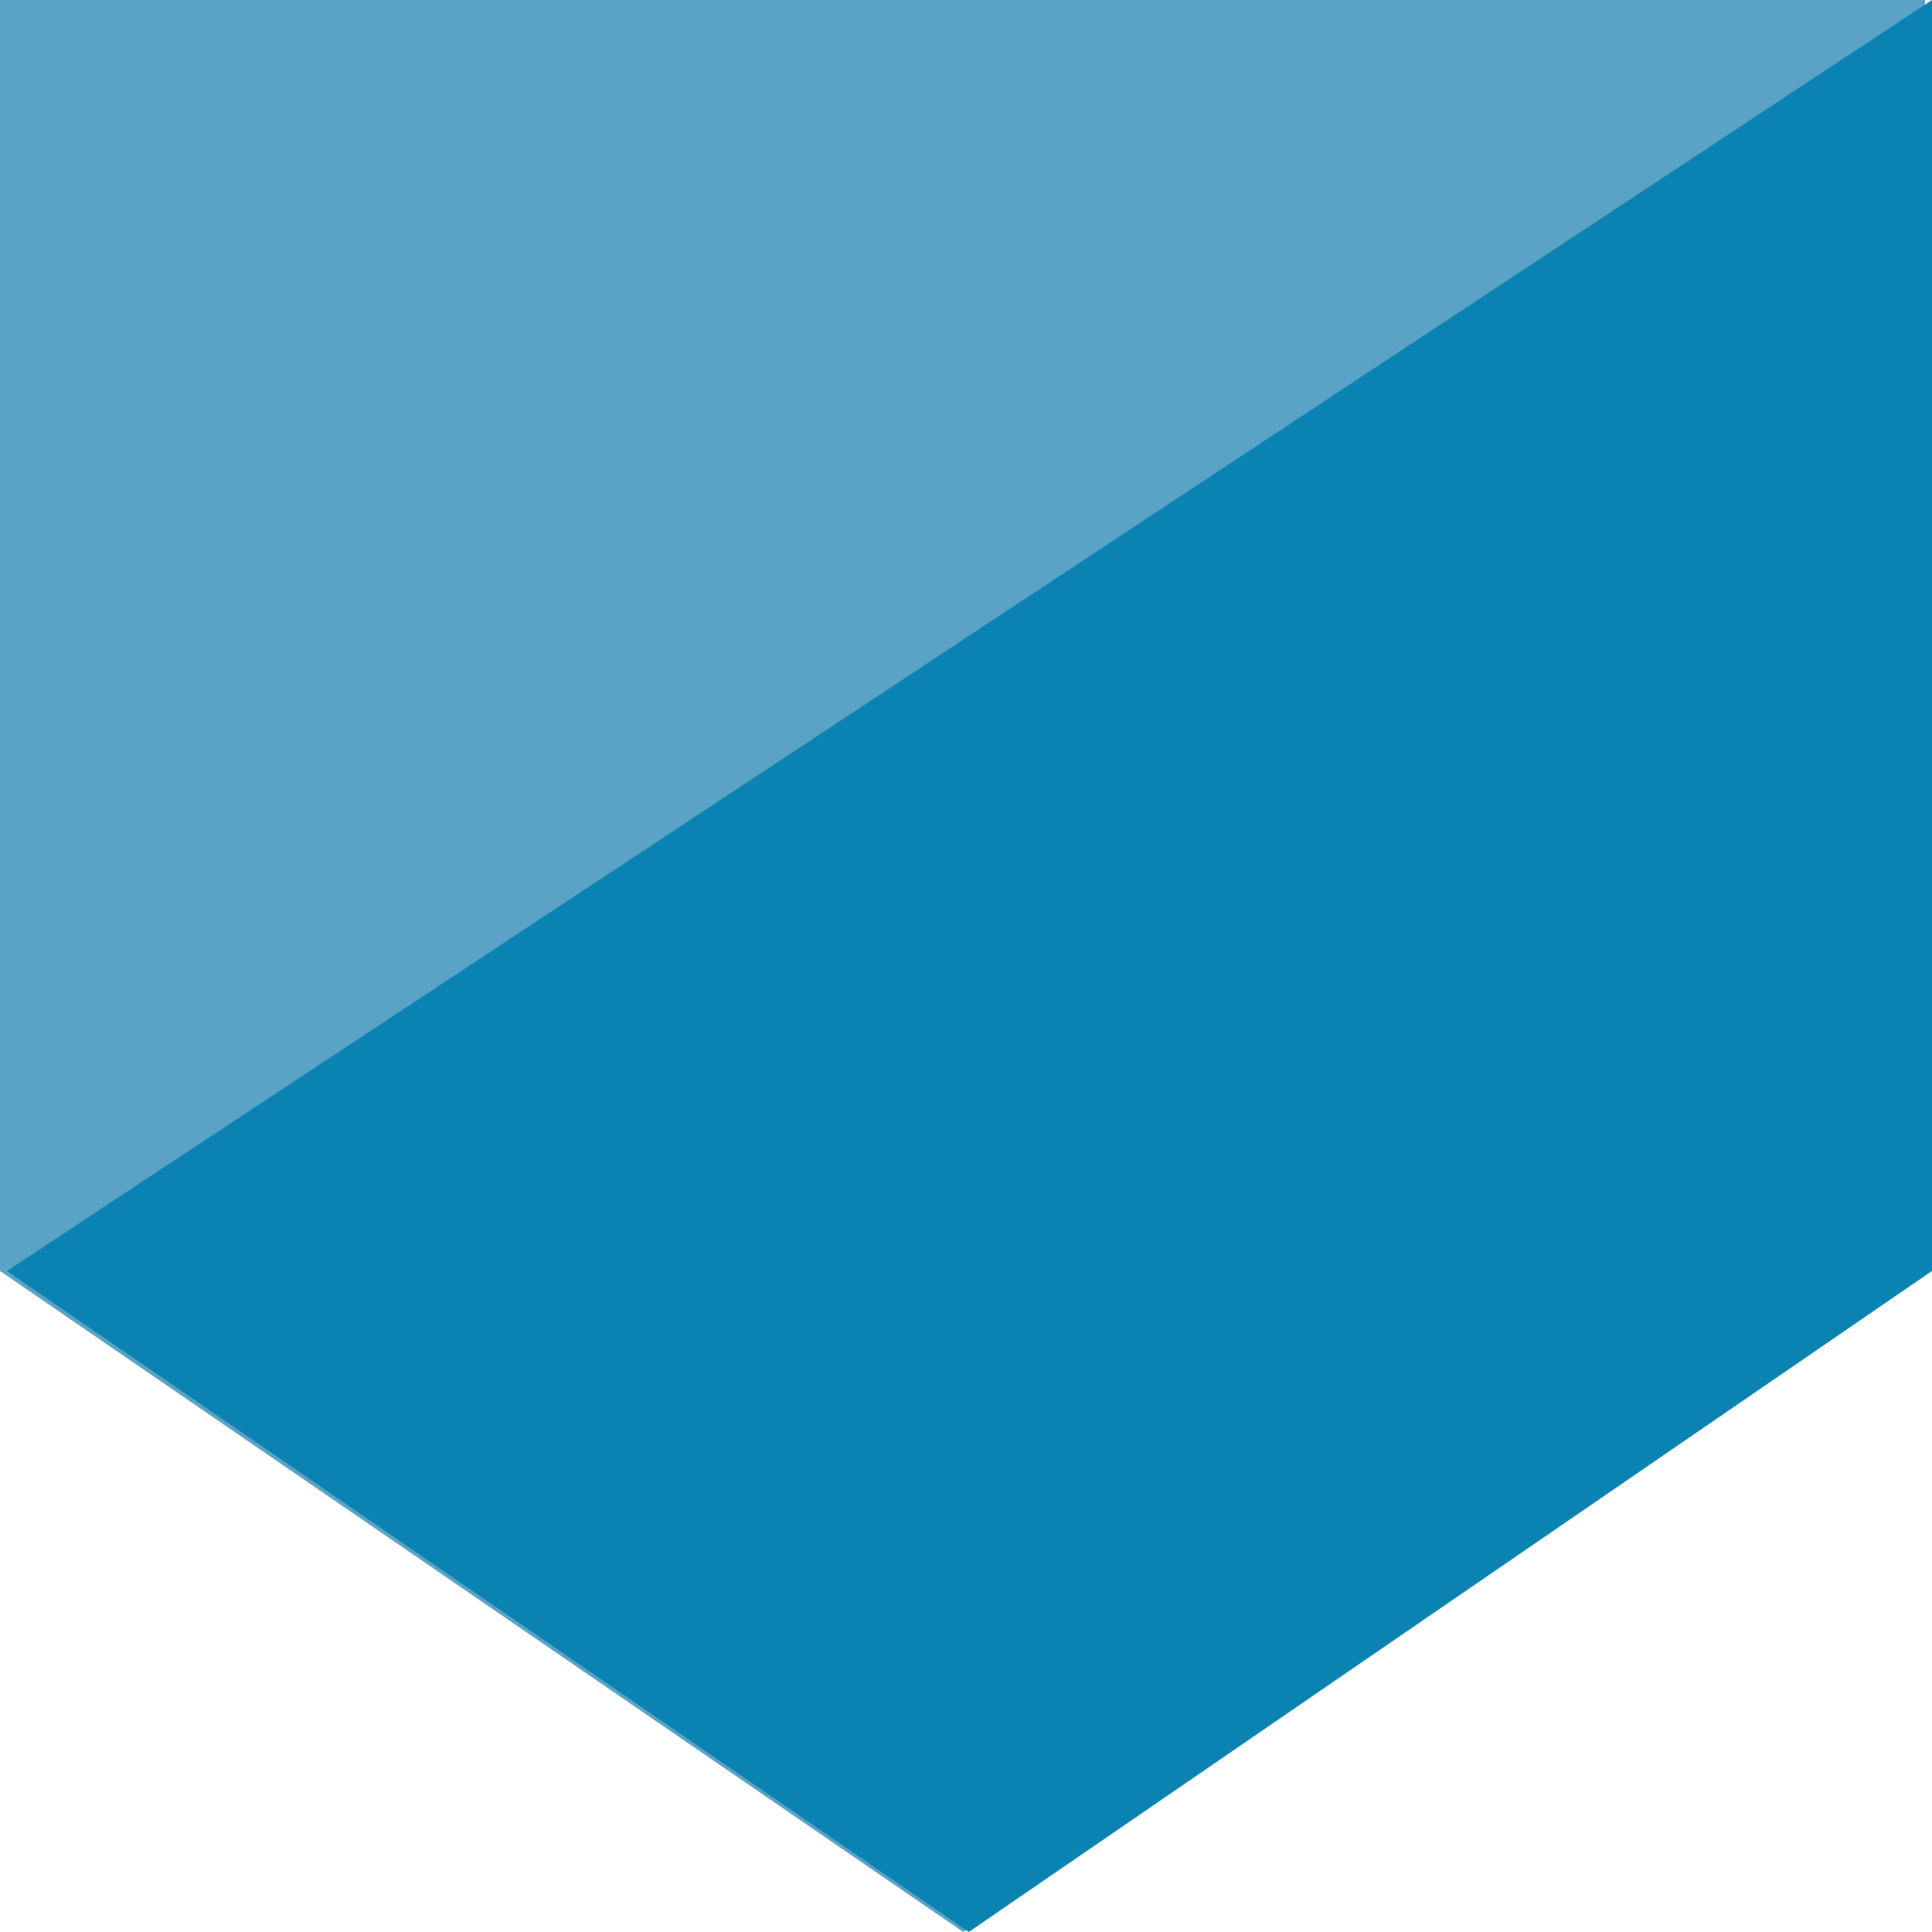 <svg xmlns="http://www.w3.org/2000/svg" aria-hidden="true" data-name="Layer 1" viewBox="0 0 14 14"><polygon fill="#5aa2c6" points="6.98 0 0 0 0 9.21 6.98 14 13.95 9.21 13.95 0 6.98 0"></polygon><polygon fill="#0b83b2" points="0.05 9.21 7.02 14 14 9.21 14 0 0.05 9.21"></polygon></svg>